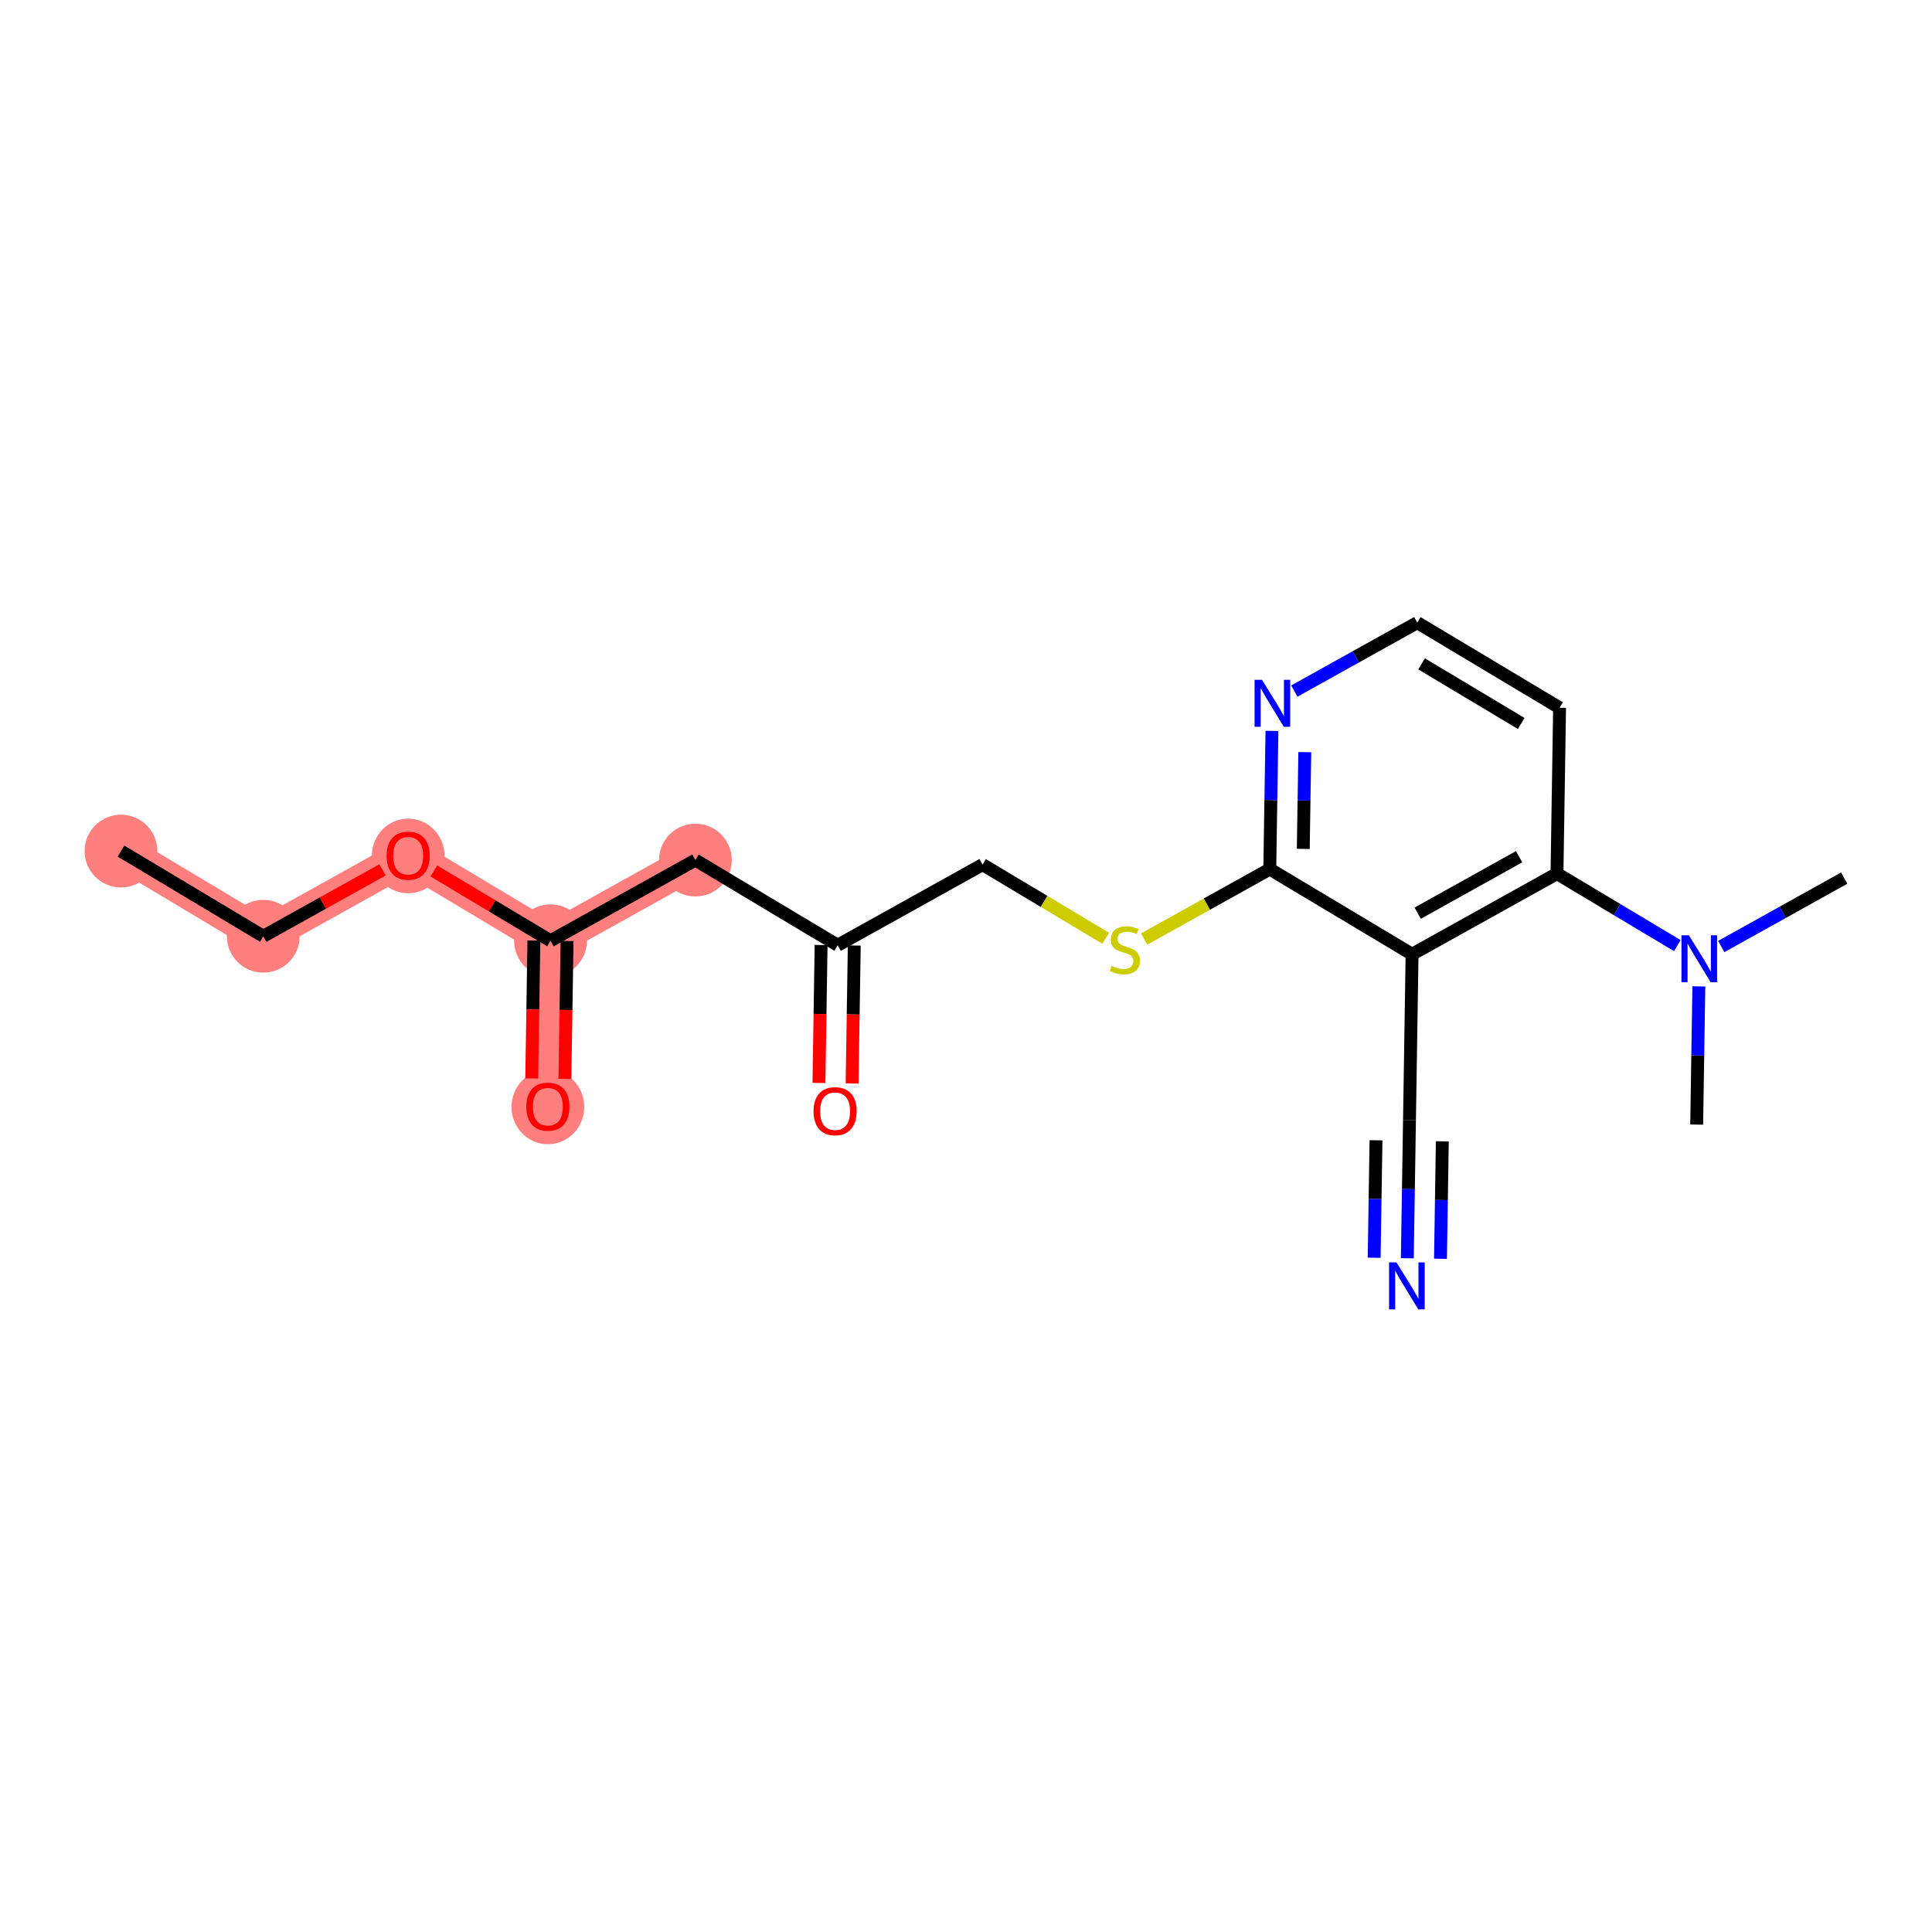 <?xml version='1.0' encoding='iso-8859-1'?>
<svg version='1.1' baseProfile='full'
              xmlns='http://www.w3.org/2000/svg'
                      xmlns:rdkit='http://www.rdkit.org/xml'
                      xmlns:xlink='http://www.w3.org/1999/xlink'
                  xml:space='preserve'
width='300px' height='300px' viewBox='0 0 300 300'>
<!-- END OF HEADER -->
<rect style='opacity:1.0;fill:#FFFFFF;stroke:none' width='300' height='300' x='0' y='0'> </rect>
<rect style='opacity:1.0;fill:#FFFFFF;stroke:none' width='300' height='300' x='0' y='0'> </rect>
<path d='M 18.787,132.156 L 40.883,145.38' style='fill:none;fill-rule:evenodd;stroke:#FF7F7F;stroke-width:5.5px;stroke-linecap:butt;stroke-linejoin:miter;stroke-opacity:1' />
<path d='M 40.883,145.38 L 63.383,132.855' style='fill:none;fill-rule:evenodd;stroke:#FF7F7F;stroke-width:5.5px;stroke-linecap:butt;stroke-linejoin:miter;stroke-opacity:1' />
<path d='M 63.383,132.855 L 85.479,146.079' style='fill:none;fill-rule:evenodd;stroke:#FF7F7F;stroke-width:5.5px;stroke-linecap:butt;stroke-linejoin:miter;stroke-opacity:1' />
<path d='M 85.479,146.079 L 85.075,171.827' style='fill:none;fill-rule:evenodd;stroke:#FF7F7F;stroke-width:5.5px;stroke-linecap:butt;stroke-linejoin:miter;stroke-opacity:1' />
<path d='M 85.479,146.079 L 107.979,133.555' style='fill:none;fill-rule:evenodd;stroke:#FF7F7F;stroke-width:5.5px;stroke-linecap:butt;stroke-linejoin:miter;stroke-opacity:1' />
<ellipse cx='18.787' cy='132.156' rx='5.15' ry='5.15'  style='fill:#FF7F7F;fill-rule:evenodd;stroke:#FF7F7F;stroke-width:1.0px;stroke-linecap:butt;stroke-linejoin:miter;stroke-opacity:1' />
<ellipse cx='40.883' cy='145.38' rx='5.15' ry='5.15'  style='fill:#FF7F7F;fill-rule:evenodd;stroke:#FF7F7F;stroke-width:1.0px;stroke-linecap:butt;stroke-linejoin:miter;stroke-opacity:1' />
<ellipse cx='63.383' cy='132.912' rx='5.15' ry='5.295'  style='fill:#FF7F7F;fill-rule:evenodd;stroke:#FF7F7F;stroke-width:1.0px;stroke-linecap:butt;stroke-linejoin:miter;stroke-opacity:1' />
<ellipse cx='85.479' cy='146.079' rx='5.15' ry='5.15'  style='fill:#FF7F7F;fill-rule:evenodd;stroke:#FF7F7F;stroke-width:1.0px;stroke-linecap:butt;stroke-linejoin:miter;stroke-opacity:1' />
<ellipse cx='85.075' cy='171.883' rx='5.15' ry='5.295'  style='fill:#FF7F7F;fill-rule:evenodd;stroke:#FF7F7F;stroke-width:1.0px;stroke-linecap:butt;stroke-linejoin:miter;stroke-opacity:1' />
<ellipse cx='107.979' cy='133.555' rx='5.15' ry='5.15'  style='fill:#FF7F7F;fill-rule:evenodd;stroke:#FF7F7F;stroke-width:1.0px;stroke-linecap:butt;stroke-linejoin:miter;stroke-opacity:1' />
<path class='bond-0 atom-0 atom-1' d='M 18.787,132.156 L 40.883,145.38' style='fill:none;fill-rule:evenodd;stroke:#000000;stroke-width:2.0px;stroke-linecap:butt;stroke-linejoin:miter;stroke-opacity:1' />
<path class='bond-1 atom-1 atom-2' d='M 40.883,145.38 L 50.137,140.228' style='fill:none;fill-rule:evenodd;stroke:#000000;stroke-width:2.0px;stroke-linecap:butt;stroke-linejoin:miter;stroke-opacity:1' />
<path class='bond-1 atom-1 atom-2' d='M 50.137,140.228 L 59.391,135.077' style='fill:none;fill-rule:evenodd;stroke:#FF0000;stroke-width:2.0px;stroke-linecap:butt;stroke-linejoin:miter;stroke-opacity:1' />
<path class='bond-2 atom-2 atom-3' d='M 67.374,135.244 L 76.427,140.662' style='fill:none;fill-rule:evenodd;stroke:#FF0000;stroke-width:2.0px;stroke-linecap:butt;stroke-linejoin:miter;stroke-opacity:1' />
<path class='bond-2 atom-2 atom-3' d='M 76.427,140.662 L 85.479,146.079' style='fill:none;fill-rule:evenodd;stroke:#000000;stroke-width:2.0px;stroke-linecap:butt;stroke-linejoin:miter;stroke-opacity:1' />
<path class='bond-3 atom-3 atom-4' d='M 82.904,146.039 L 82.736,156.747' style='fill:none;fill-rule:evenodd;stroke:#000000;stroke-width:2.0px;stroke-linecap:butt;stroke-linejoin:miter;stroke-opacity:1' />
<path class='bond-3 atom-3 atom-4' d='M 82.736,156.747 L 82.568,167.455' style='fill:none;fill-rule:evenodd;stroke:#FF0000;stroke-width:2.0px;stroke-linecap:butt;stroke-linejoin:miter;stroke-opacity:1' />
<path class='bond-3 atom-3 atom-4' d='M 88.054,146.119 L 87.886,156.827' style='fill:none;fill-rule:evenodd;stroke:#000000;stroke-width:2.0px;stroke-linecap:butt;stroke-linejoin:miter;stroke-opacity:1' />
<path class='bond-3 atom-3 atom-4' d='M 87.886,156.827 L 87.718,167.536' style='fill:none;fill-rule:evenodd;stroke:#FF0000;stroke-width:2.0px;stroke-linecap:butt;stroke-linejoin:miter;stroke-opacity:1' />
<path class='bond-4 atom-3 atom-5' d='M 85.479,146.079 L 107.979,133.555' style='fill:none;fill-rule:evenodd;stroke:#000000;stroke-width:2.0px;stroke-linecap:butt;stroke-linejoin:miter;stroke-opacity:1' />
<path class='bond-5 atom-5 atom-6' d='M 107.979,133.555 L 130.075,146.778' style='fill:none;fill-rule:evenodd;stroke:#000000;stroke-width:2.0px;stroke-linecap:butt;stroke-linejoin:miter;stroke-opacity:1' />
<path class='bond-6 atom-6 atom-7' d='M 127.5,146.738 L 127.332,157.446' style='fill:none;fill-rule:evenodd;stroke:#000000;stroke-width:2.0px;stroke-linecap:butt;stroke-linejoin:miter;stroke-opacity:1' />
<path class='bond-6 atom-6 atom-7' d='M 127.332,157.446 L 127.165,168.154' style='fill:none;fill-rule:evenodd;stroke:#FF0000;stroke-width:2.0px;stroke-linecap:butt;stroke-linejoin:miter;stroke-opacity:1' />
<path class='bond-6 atom-6 atom-7' d='M 132.65,146.819 L 132.482,157.527' style='fill:none;fill-rule:evenodd;stroke:#000000;stroke-width:2.0px;stroke-linecap:butt;stroke-linejoin:miter;stroke-opacity:1' />
<path class='bond-6 atom-6 atom-7' d='M 132.482,157.527 L 132.314,168.235' style='fill:none;fill-rule:evenodd;stroke:#FF0000;stroke-width:2.0px;stroke-linecap:butt;stroke-linejoin:miter;stroke-opacity:1' />
<path class='bond-7 atom-6 atom-8' d='M 130.075,146.778 L 152.575,134.254' style='fill:none;fill-rule:evenodd;stroke:#000000;stroke-width:2.0px;stroke-linecap:butt;stroke-linejoin:miter;stroke-opacity:1' />
<path class='bond-8 atom-8 atom-9' d='M 152.575,134.254 L 162.132,139.974' style='fill:none;fill-rule:evenodd;stroke:#000000;stroke-width:2.0px;stroke-linecap:butt;stroke-linejoin:miter;stroke-opacity:1' />
<path class='bond-8 atom-8 atom-9' d='M 162.132,139.974 L 171.689,145.693' style='fill:none;fill-rule:evenodd;stroke:#CCCC00;stroke-width:2.0px;stroke-linecap:butt;stroke-linejoin:miter;stroke-opacity:1' />
<path class='bond-9 atom-9 atom-10' d='M 177.653,145.818 L 187.412,140.386' style='fill:none;fill-rule:evenodd;stroke:#CCCC00;stroke-width:2.0px;stroke-linecap:butt;stroke-linejoin:miter;stroke-opacity:1' />
<path class='bond-9 atom-9 atom-10' d='M 187.412,140.386 L 197.171,134.953' style='fill:none;fill-rule:evenodd;stroke:#000000;stroke-width:2.0px;stroke-linecap:butt;stroke-linejoin:miter;stroke-opacity:1' />
<path class='bond-10 atom-10 atom-11' d='M 197.171,134.953 L 197.339,124.225' style='fill:none;fill-rule:evenodd;stroke:#000000;stroke-width:2.0px;stroke-linecap:butt;stroke-linejoin:miter;stroke-opacity:1' />
<path class='bond-10 atom-10 atom-11' d='M 197.339,124.225 L 197.508,113.496' style='fill:none;fill-rule:evenodd;stroke:#0000FF;stroke-width:2.0px;stroke-linecap:butt;stroke-linejoin:miter;stroke-opacity:1' />
<path class='bond-10 atom-10 atom-11' d='M 202.371,131.816 L 202.489,124.305' style='fill:none;fill-rule:evenodd;stroke:#000000;stroke-width:2.0px;stroke-linecap:butt;stroke-linejoin:miter;stroke-opacity:1' />
<path class='bond-10 atom-10 atom-11' d='M 202.489,124.305 L 202.607,116.795' style='fill:none;fill-rule:evenodd;stroke:#0000FF;stroke-width:2.0px;stroke-linecap:butt;stroke-linejoin:miter;stroke-opacity:1' />
<path class='bond-20 atom-18 atom-10' d='M 219.267,148.177 L 197.171,134.953' style='fill:none;fill-rule:evenodd;stroke:#000000;stroke-width:2.0px;stroke-linecap:butt;stroke-linejoin:miter;stroke-opacity:1' />
<path class='bond-11 atom-11 atom-12' d='M 200.984,107.308 L 210.53,101.995' style='fill:none;fill-rule:evenodd;stroke:#0000FF;stroke-width:2.0px;stroke-linecap:butt;stroke-linejoin:miter;stroke-opacity:1' />
<path class='bond-11 atom-11 atom-12' d='M 210.53,101.995 L 220.075,96.682' style='fill:none;fill-rule:evenodd;stroke:#000000;stroke-width:2.0px;stroke-linecap:butt;stroke-linejoin:miter;stroke-opacity:1' />
<path class='bond-12 atom-12 atom-13' d='M 220.075,96.682 L 242.171,109.905' style='fill:none;fill-rule:evenodd;stroke:#000000;stroke-width:2.0px;stroke-linecap:butt;stroke-linejoin:miter;stroke-opacity:1' />
<path class='bond-12 atom-12 atom-13' d='M 220.745,103.084 L 236.212,112.341' style='fill:none;fill-rule:evenodd;stroke:#000000;stroke-width:2.0px;stroke-linecap:butt;stroke-linejoin:miter;stroke-opacity:1' />
<path class='bond-13 atom-13 atom-14' d='M 242.171,109.905 L 241.767,135.653' style='fill:none;fill-rule:evenodd;stroke:#000000;stroke-width:2.0px;stroke-linecap:butt;stroke-linejoin:miter;stroke-opacity:1' />
<path class='bond-14 atom-14 atom-15' d='M 241.767,135.653 L 251.111,141.244' style='fill:none;fill-rule:evenodd;stroke:#000000;stroke-width:2.0px;stroke-linecap:butt;stroke-linejoin:miter;stroke-opacity:1' />
<path class='bond-14 atom-14 atom-15' d='M 251.111,141.244 L 260.454,146.836' style='fill:none;fill-rule:evenodd;stroke:#0000FF;stroke-width:2.0px;stroke-linecap:butt;stroke-linejoin:miter;stroke-opacity:1' />
<path class='bond-17 atom-14 atom-18' d='M 241.767,135.653 L 219.267,148.177' style='fill:none;fill-rule:evenodd;stroke:#000000;stroke-width:2.0px;stroke-linecap:butt;stroke-linejoin:miter;stroke-opacity:1' />
<path class='bond-17 atom-14 atom-18' d='M 235.888,133.031 L 220.138,141.798' style='fill:none;fill-rule:evenodd;stroke:#000000;stroke-width:2.0px;stroke-linecap:butt;stroke-linejoin:miter;stroke-opacity:1' />
<path class='bond-15 atom-15 atom-16' d='M 267.273,146.978 L 276.818,141.665' style='fill:none;fill-rule:evenodd;stroke:#0000FF;stroke-width:2.0px;stroke-linecap:butt;stroke-linejoin:miter;stroke-opacity:1' />
<path class='bond-15 atom-15 atom-16' d='M 276.818,141.665 L 286.364,136.352' style='fill:none;fill-rule:evenodd;stroke:#000000;stroke-width:2.0px;stroke-linecap:butt;stroke-linejoin:miter;stroke-opacity:1' />
<path class='bond-16 atom-15 atom-17' d='M 263.796,153.166 L 263.628,163.895' style='fill:none;fill-rule:evenodd;stroke:#0000FF;stroke-width:2.0px;stroke-linecap:butt;stroke-linejoin:miter;stroke-opacity:1' />
<path class='bond-16 atom-15 atom-17' d='M 263.628,163.895 L 263.46,174.624' style='fill:none;fill-rule:evenodd;stroke:#000000;stroke-width:2.0px;stroke-linecap:butt;stroke-linejoin:miter;stroke-opacity:1' />
<path class='bond-18 atom-18 atom-19' d='M 219.267,148.177 L 218.864,173.924' style='fill:none;fill-rule:evenodd;stroke:#000000;stroke-width:2.0px;stroke-linecap:butt;stroke-linejoin:miter;stroke-opacity:1' />
<path class='bond-19 atom-19 atom-20' d='M 218.864,173.924 L 218.696,184.653' style='fill:none;fill-rule:evenodd;stroke:#000000;stroke-width:2.0px;stroke-linecap:butt;stroke-linejoin:miter;stroke-opacity:1' />
<path class='bond-19 atom-19 atom-20' d='M 218.696,184.653 L 218.527,195.382' style='fill:none;fill-rule:evenodd;stroke:#0000FF;stroke-width:2.0px;stroke-linecap:butt;stroke-linejoin:miter;stroke-opacity:1' />
<path class='bond-19 atom-19 atom-20' d='M 213.664,177.062 L 213.521,186.182' style='fill:none;fill-rule:evenodd;stroke:#000000;stroke-width:2.0px;stroke-linecap:butt;stroke-linejoin:miter;stroke-opacity:1' />
<path class='bond-19 atom-19 atom-20' d='M 213.521,186.182 L 213.378,195.301' style='fill:none;fill-rule:evenodd;stroke:#0000FF;stroke-width:2.0px;stroke-linecap:butt;stroke-linejoin:miter;stroke-opacity:1' />
<path class='bond-19 atom-19 atom-20' d='M 223.963,177.224 L 223.82,186.343' style='fill:none;fill-rule:evenodd;stroke:#000000;stroke-width:2.0px;stroke-linecap:butt;stroke-linejoin:miter;stroke-opacity:1' />
<path class='bond-19 atom-19 atom-20' d='M 223.82,186.343 L 223.677,195.463' style='fill:none;fill-rule:evenodd;stroke:#0000FF;stroke-width:2.0px;stroke-linecap:butt;stroke-linejoin:miter;stroke-opacity:1' />
<path  class='atom-2' d='M 60.035 132.876
Q 60.035 131.125, 60.9 130.147
Q 61.766 129.168, 63.383 129.168
Q 65 129.168, 65.865 130.147
Q 66.73 131.125, 66.73 132.876
Q 66.73 134.648, 65.855 135.657
Q 64.979 136.656, 63.383 136.656
Q 61.776 136.656, 60.9 135.657
Q 60.035 134.658, 60.035 132.876
M 63.383 135.832
Q 64.495 135.832, 65.093 135.091
Q 65.7 134.339, 65.7 132.876
Q 65.7 131.444, 65.093 130.723
Q 64.495 129.992, 63.383 129.992
Q 62.27 129.992, 61.663 130.713
Q 61.065 131.434, 61.065 132.876
Q 61.065 134.349, 61.663 135.091
Q 62.27 135.832, 63.383 135.832
' fill='#FF0000'/>
<path  class='atom-4' d='M 81.728 171.847
Q 81.728 170.096, 82.593 169.118
Q 83.458 168.139, 85.075 168.139
Q 86.692 168.139, 87.558 169.118
Q 88.423 170.096, 88.423 171.847
Q 88.423 173.619, 87.547 174.628
Q 86.672 175.627, 85.075 175.627
Q 83.468 175.627, 82.593 174.628
Q 81.728 173.629, 81.728 171.847
M 85.075 174.803
Q 86.188 174.803, 86.785 174.062
Q 87.393 173.31, 87.393 171.847
Q 87.393 170.415, 86.785 169.694
Q 86.188 168.963, 85.075 168.963
Q 83.963 168.963, 83.355 169.684
Q 82.758 170.405, 82.758 171.847
Q 82.758 173.32, 83.355 174.062
Q 83.963 174.803, 85.075 174.803
' fill='#FF0000'/>
<path  class='atom-7' d='M 126.324 172.546
Q 126.324 170.795, 127.189 169.817
Q 128.054 168.838, 129.671 168.838
Q 131.289 168.838, 132.154 169.817
Q 133.019 170.795, 133.019 172.546
Q 133.019 174.318, 132.143 175.328
Q 131.268 176.327, 129.671 176.327
Q 128.065 176.327, 127.189 175.328
Q 126.324 174.328, 126.324 172.546
M 129.671 175.503
Q 130.784 175.503, 131.381 174.761
Q 131.989 174.009, 131.989 172.546
Q 131.989 171.115, 131.381 170.394
Q 130.784 169.662, 129.671 169.662
Q 128.559 169.662, 127.951 170.383
Q 127.354 171.104, 127.354 172.546
Q 127.354 174.019, 127.951 174.761
Q 128.559 175.503, 129.671 175.503
' fill='#FF0000'/>
<path  class='atom-9' d='M 172.611 149.981
Q 172.694 150.011, 173.034 150.156
Q 173.373 150.3, 173.744 150.393
Q 174.125 150.475, 174.496 150.475
Q 175.186 150.475, 175.588 150.145
Q 175.99 149.805, 175.99 149.218
Q 175.99 148.817, 175.784 148.569
Q 175.588 148.322, 175.279 148.188
Q 174.97 148.054, 174.455 147.9
Q 173.806 147.704, 173.415 147.519
Q 173.034 147.333, 172.755 146.942
Q 172.488 146.551, 172.488 145.891
Q 172.488 144.975, 173.106 144.408
Q 173.734 143.842, 174.97 143.842
Q 175.815 143.842, 176.773 144.243
L 176.536 145.036
Q 175.66 144.676, 175.001 144.676
Q 174.29 144.676, 173.899 144.975
Q 173.507 145.263, 173.518 145.768
Q 173.518 146.159, 173.713 146.396
Q 173.919 146.633, 174.208 146.767
Q 174.506 146.901, 175.001 147.055
Q 175.66 147.261, 176.052 147.467
Q 176.443 147.673, 176.721 148.096
Q 177.009 148.508, 177.009 149.218
Q 177.009 150.228, 176.33 150.774
Q 175.66 151.309, 174.537 151.309
Q 173.888 151.309, 173.394 151.165
Q 172.91 151.031, 172.333 150.794
L 172.611 149.981
' fill='#CCCC00'/>
<path  class='atom-11' d='M 195.963 105.559
L 198.353 109.422
Q 198.59 109.803, 198.971 110.493
Q 199.352 111.183, 199.372 111.225
L 199.372 105.559
L 200.341 105.559
L 200.341 112.852
L 199.342 112.852
L 196.777 108.629
Q 196.478 108.135, 196.159 107.568
Q 195.85 107.001, 195.757 106.826
L 195.757 112.852
L 194.809 112.852
L 194.809 105.559
L 195.963 105.559
' fill='#0000FF'/>
<path  class='atom-15' d='M 262.252 145.23
L 264.641 149.092
Q 264.878 149.474, 265.259 150.164
Q 265.64 150.854, 265.661 150.895
L 265.661 145.23
L 266.629 145.23
L 266.629 152.522
L 265.63 152.522
L 263.065 148.299
Q 262.767 147.805, 262.447 147.238
Q 262.138 146.672, 262.046 146.497
L 262.046 152.522
L 261.098 152.522
L 261.098 145.23
L 262.252 145.23
' fill='#0000FF'/>
<path  class='atom-20' d='M 216.848 196.026
L 219.238 199.888
Q 219.475 200.27, 219.856 200.96
Q 220.237 201.65, 220.257 201.691
L 220.257 196.026
L 221.226 196.026
L 221.226 203.318
L 220.227 203.318
L 217.662 199.095
Q 217.363 198.601, 217.044 198.034
Q 216.735 197.468, 216.642 197.293
L 216.642 203.318
L 215.694 203.318
L 215.694 196.026
L 216.848 196.026
' fill='#0000FF'/>
</svg>

